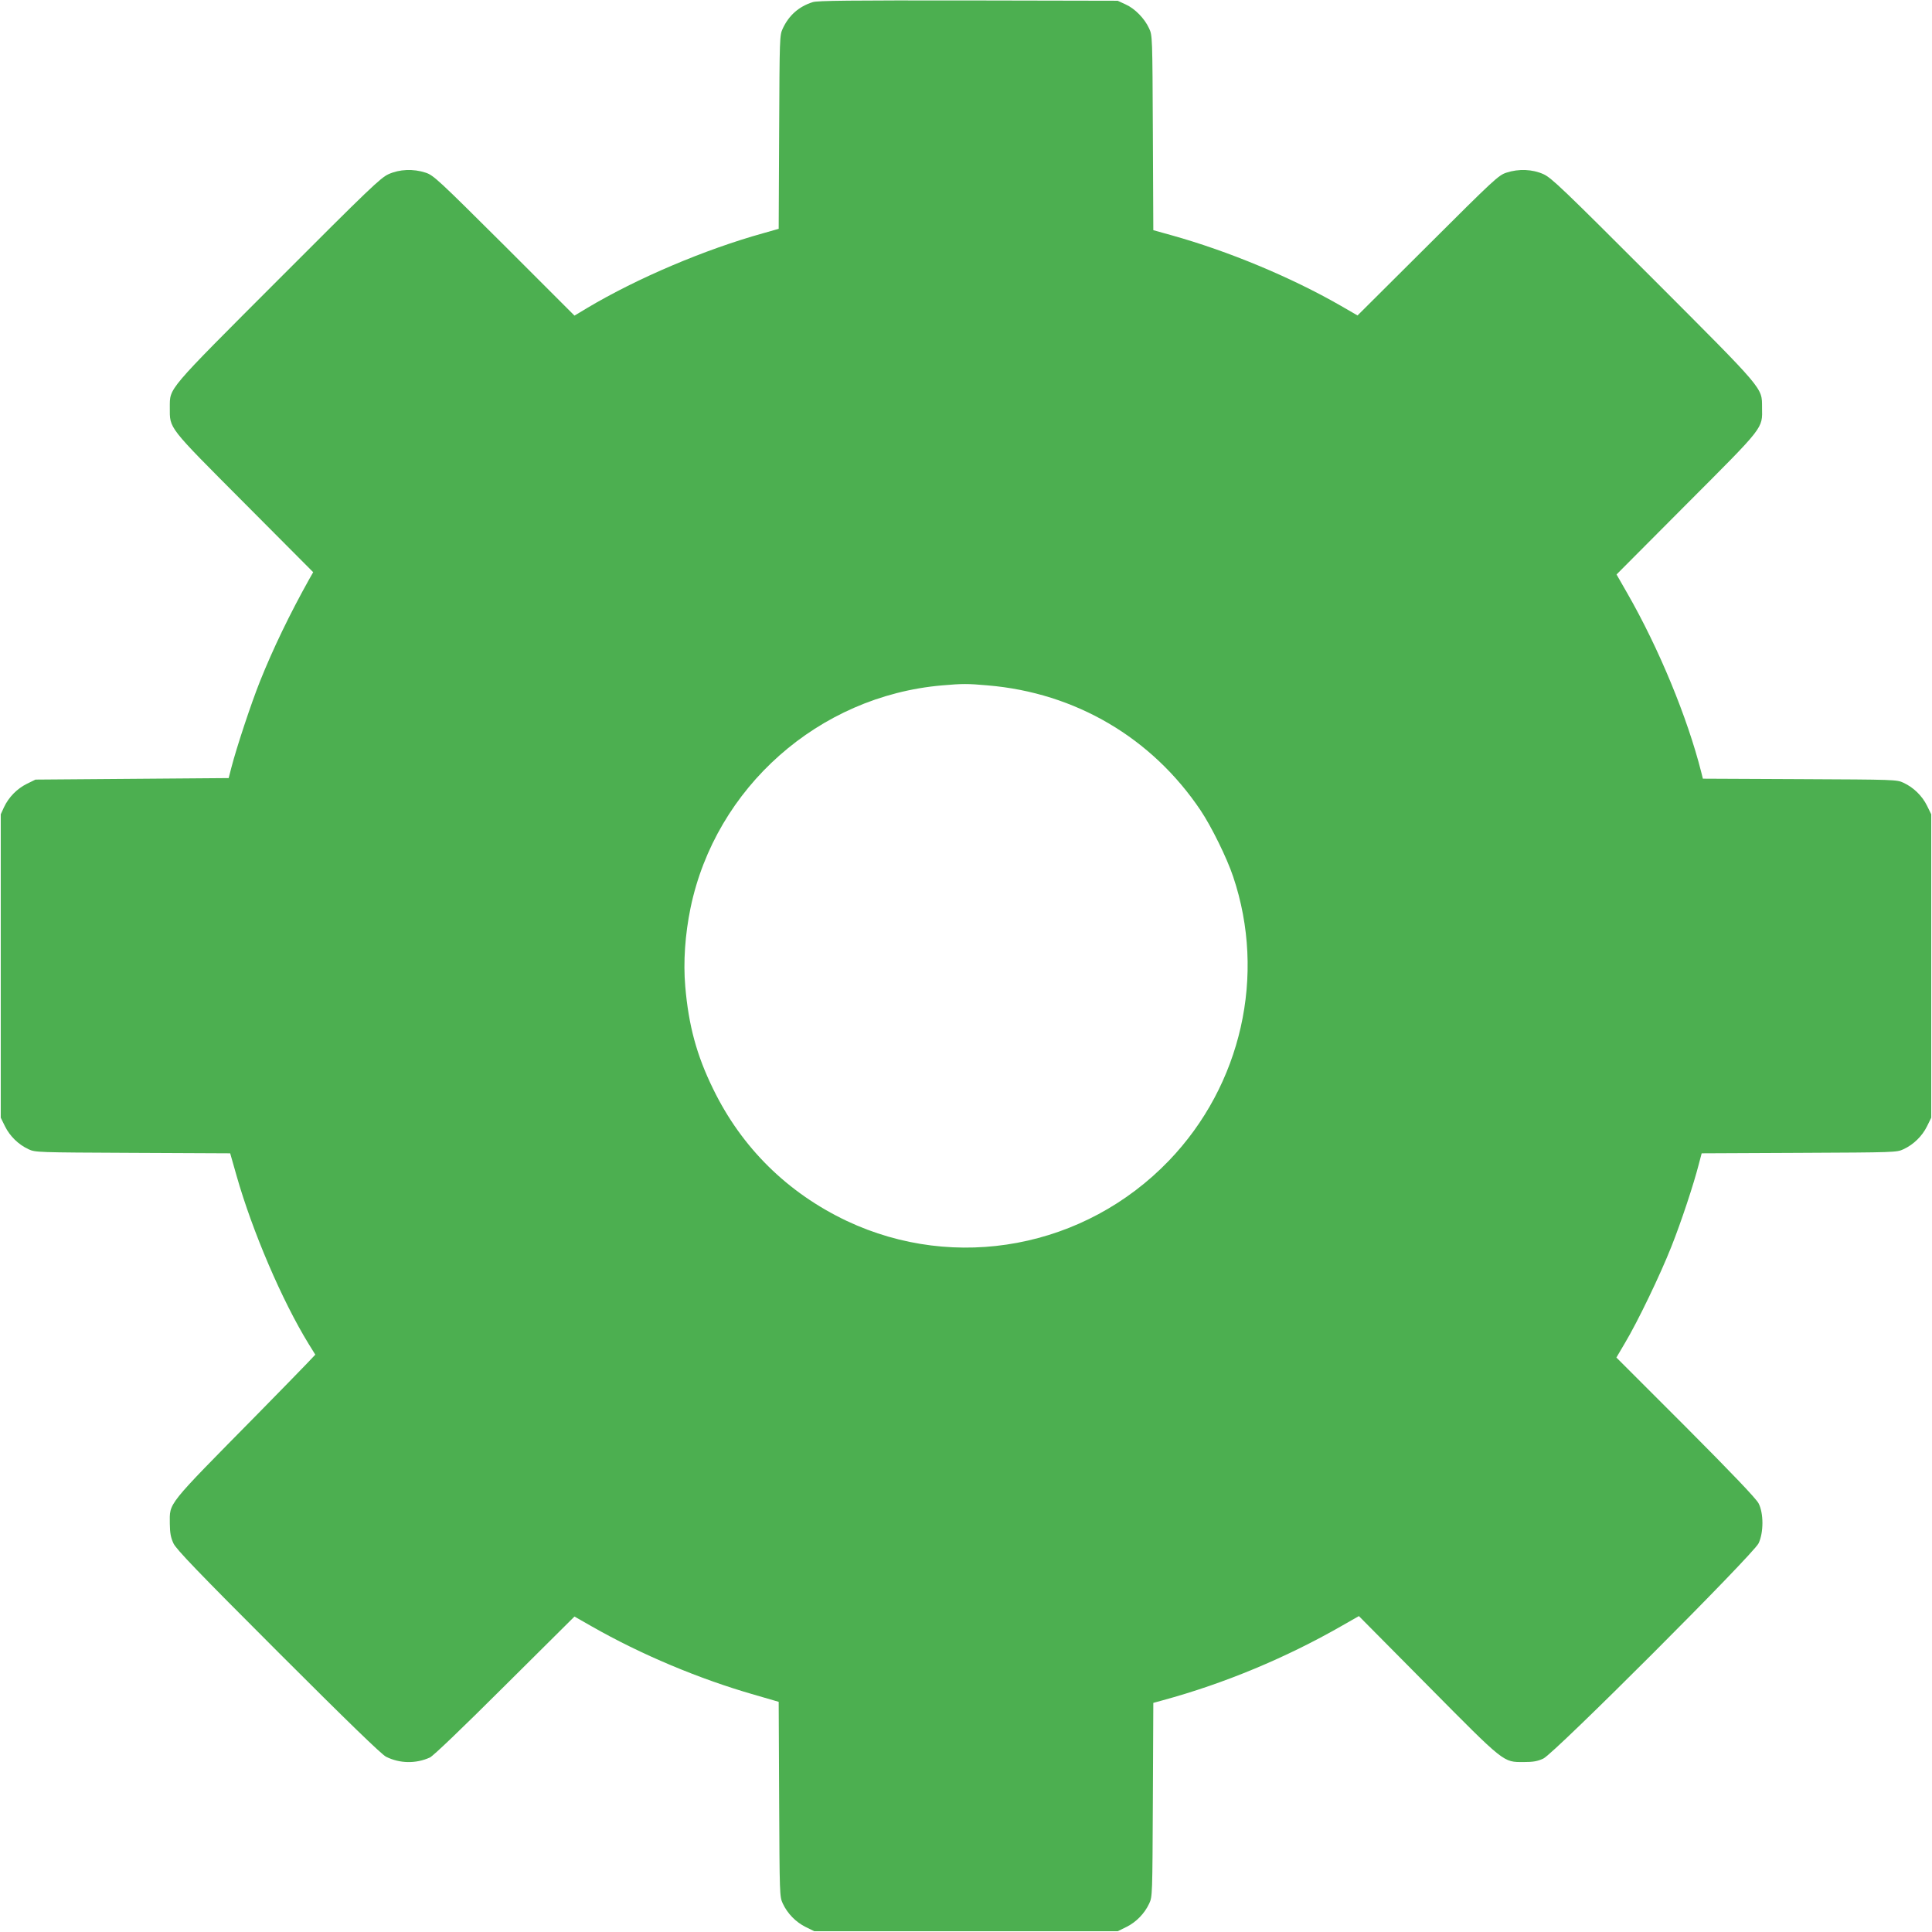<?xml version="1.0" standalone="no"?>
<!DOCTYPE svg PUBLIC "-//W3C//DTD SVG 20010904//EN"
 "http://www.w3.org/TR/2001/REC-SVG-20010904/DTD/svg10.dtd">
<svg version="1.0" xmlns="http://www.w3.org/2000/svg"
 width="1280pt" height="1280pt" viewBox="0 0 1280 1280"
 preserveAspectRatio="xMidYMid meet">
<g transform="translate(0,1280) scale(0.1,-0.1)"
fill="#4caf50" stroke="none">
<path d="M5385 12786 c-92 -29 -158 -87 -199 -175 -21 -45 -21 -56 -24 -687
l-3 -640 -102 -29 c-388 -108 -835 -298 -1166 -495 l-85 -51 -465 465 c-439
437 -469 465 -521 482 -82 27 -173 23 -246 -10 -53 -24 -130 -98 -730 -699
-746 -747 -718 -714 -719 -847 0 -142 -17 -120 494 -633 l456 -458 -24 -42
c-132 -236 -243 -467 -329 -682 -59 -148 -154 -435 -189 -570 l-18 -70 -640
-5 -640 -5 -57 -28 c-65 -32 -121 -89 -152 -156 l-21 -46 0 -1005 0 -1005 28
-57 c32 -65 89 -121 156 -152 45 -21 56 -21 691 -24 l645 -3 43 -151 c104
-365 300 -824 477 -1112 l44 -71 -57 -60 c-31 -33 -179 -184 -327 -335 -610
-619 -580 -582 -580 -725 1 -63 6 -90 24 -130 19 -40 160 -187 695 -722 460
-460 685 -678 714 -692 90 -45 197 -47 290 -5 23 11 208 188 497 476 l461 458
114 -65 c328 -187 711 -348 1077 -453 l162 -47 3 -645 c3 -635 3 -646 24 -691
31 -67 87 -124 152 -156 l57 -28 1005 0 1005 0 57 28 c65 32 121 89 152 156
21 45 21 56 24 687 l3 642 62 17 c408 111 818 282 1186 493 l114 65 456 -460
c514 -519 499 -507 636 -507 63 0 91 5 130 23 73 34 1390 1352 1426 1426 34
71 34 200 0 265 -15 30 -174 197 -482 506 l-460 460 56 95 c85 142 235 454
308 639 66 166 148 414 182 547 l19 72 645 3 c636 3 647 3 692 24 67 31 124
87 156 152 l28 57 0 1005 0 1005 -28 57 c-32 65 -89 121 -156 152 -45 21 -56
21 -687 24 l-642 3 -11 44 c-91 360 -280 819 -490 1185 l-71 124 464 466 c520
521 502 498 500 640 -1 134 23 106 -722 852 -595 595 -673 670 -726 694 -73
33 -164 37 -246 10 -52 -17 -82 -45 -520 -482 l-466 -464 -114 66 c-326 187
-741 360 -1117 465 l-122 34 -3 645 c-3 637 -3 646 -25 692 -30 66 -95 132
-156 159 l-52 24 -990 2 c-779 1 -999 -1 -1030 -11z m1160 -4527 c580 -49
1087 -347 1410 -829 71 -106 174 -315 215 -438 220 -653 55 -1381 -425 -1881
-557 -580 -1414 -740 -2135 -400 -392 186 -696 485 -885 874 -110 224 -163
422 -185 680 -14 162 -1 345 35 520 166 798 849 1403 1665 1474 137 12 171 12
305 0z"/>
</g>
</svg>
